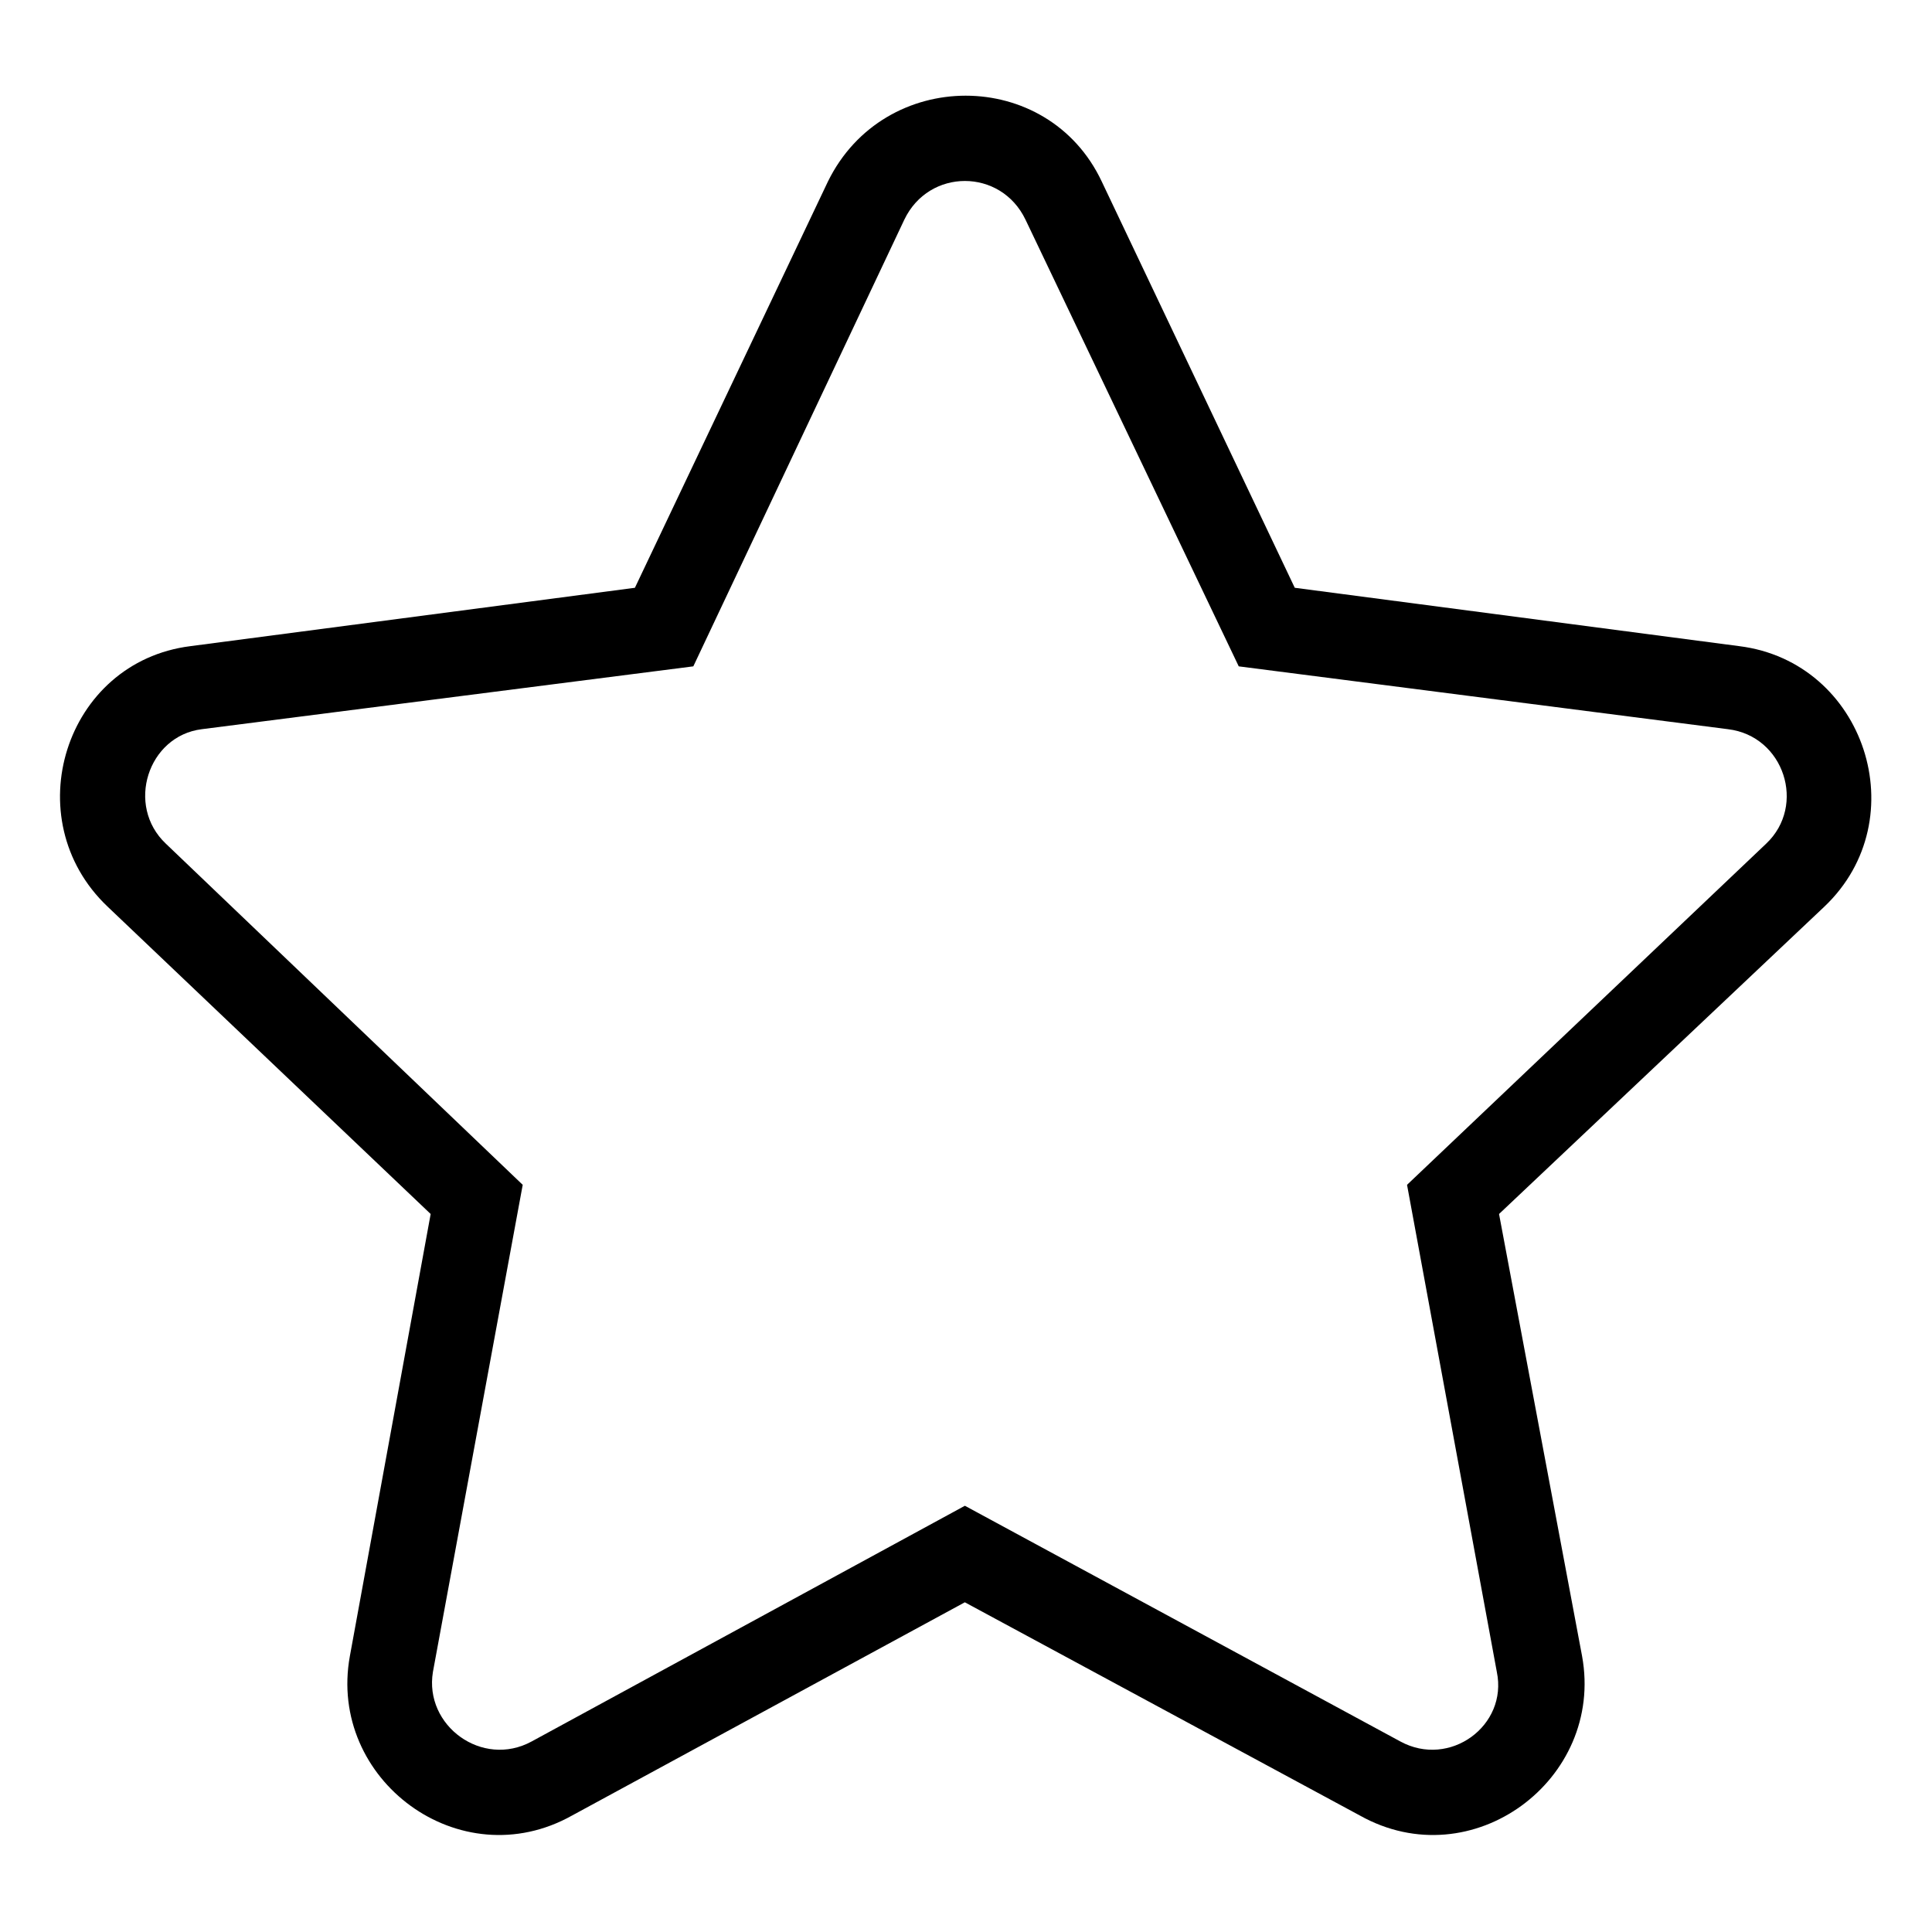<?xml version="1.0" encoding="UTF-8"?>
<!-- The Best Svg Icon site in the world: iconSvg.co, Visit us! https://iconsvg.co -->
<svg fill="#000000" width="800px" height="800px" version="1.1" viewBox="144 144 512 512" xmlns="http://www.w3.org/2000/svg">
 <path d="m487.14 299.77 117.77 15.465c33.309 4.164 46.992 45.801 22.602 69l-86.25 81.488 22.008 117.18c5.949 32.715-29.145 58.887-58.887 42.23l-104.69-56.508-104.09 56.508c-29.742 16.656-64.836-9.516-58.887-42.23l21.414-117.18-85.652-81.488c-24.387-23.199-11.301-64.836 22.008-69l117.77-15.465 51.152-107.66c14.871-30.336 58.293-30.336 72.566 0l51.152 107.66zm-14.871 20.82 129.67 16.656c14.871 1.785 20.82 20.223 10.113 30.336l-95.172 90.41 23.793 129.07c2.973 14.277-12.492 25.578-25.578 18.438l-115.39-62.457-114.8 62.457c-13.086 7.137-28.551-4.164-26.172-18.438l23.793-129.07-94.574-90.41c-10.707-10.113-4.758-28.551 9.516-30.336l130.27-16.656 55.914-118.37c6.543-13.68 25.578-13.68 32.121 0l56.508 118.37z" fill-rule="evenodd"/>
</svg>